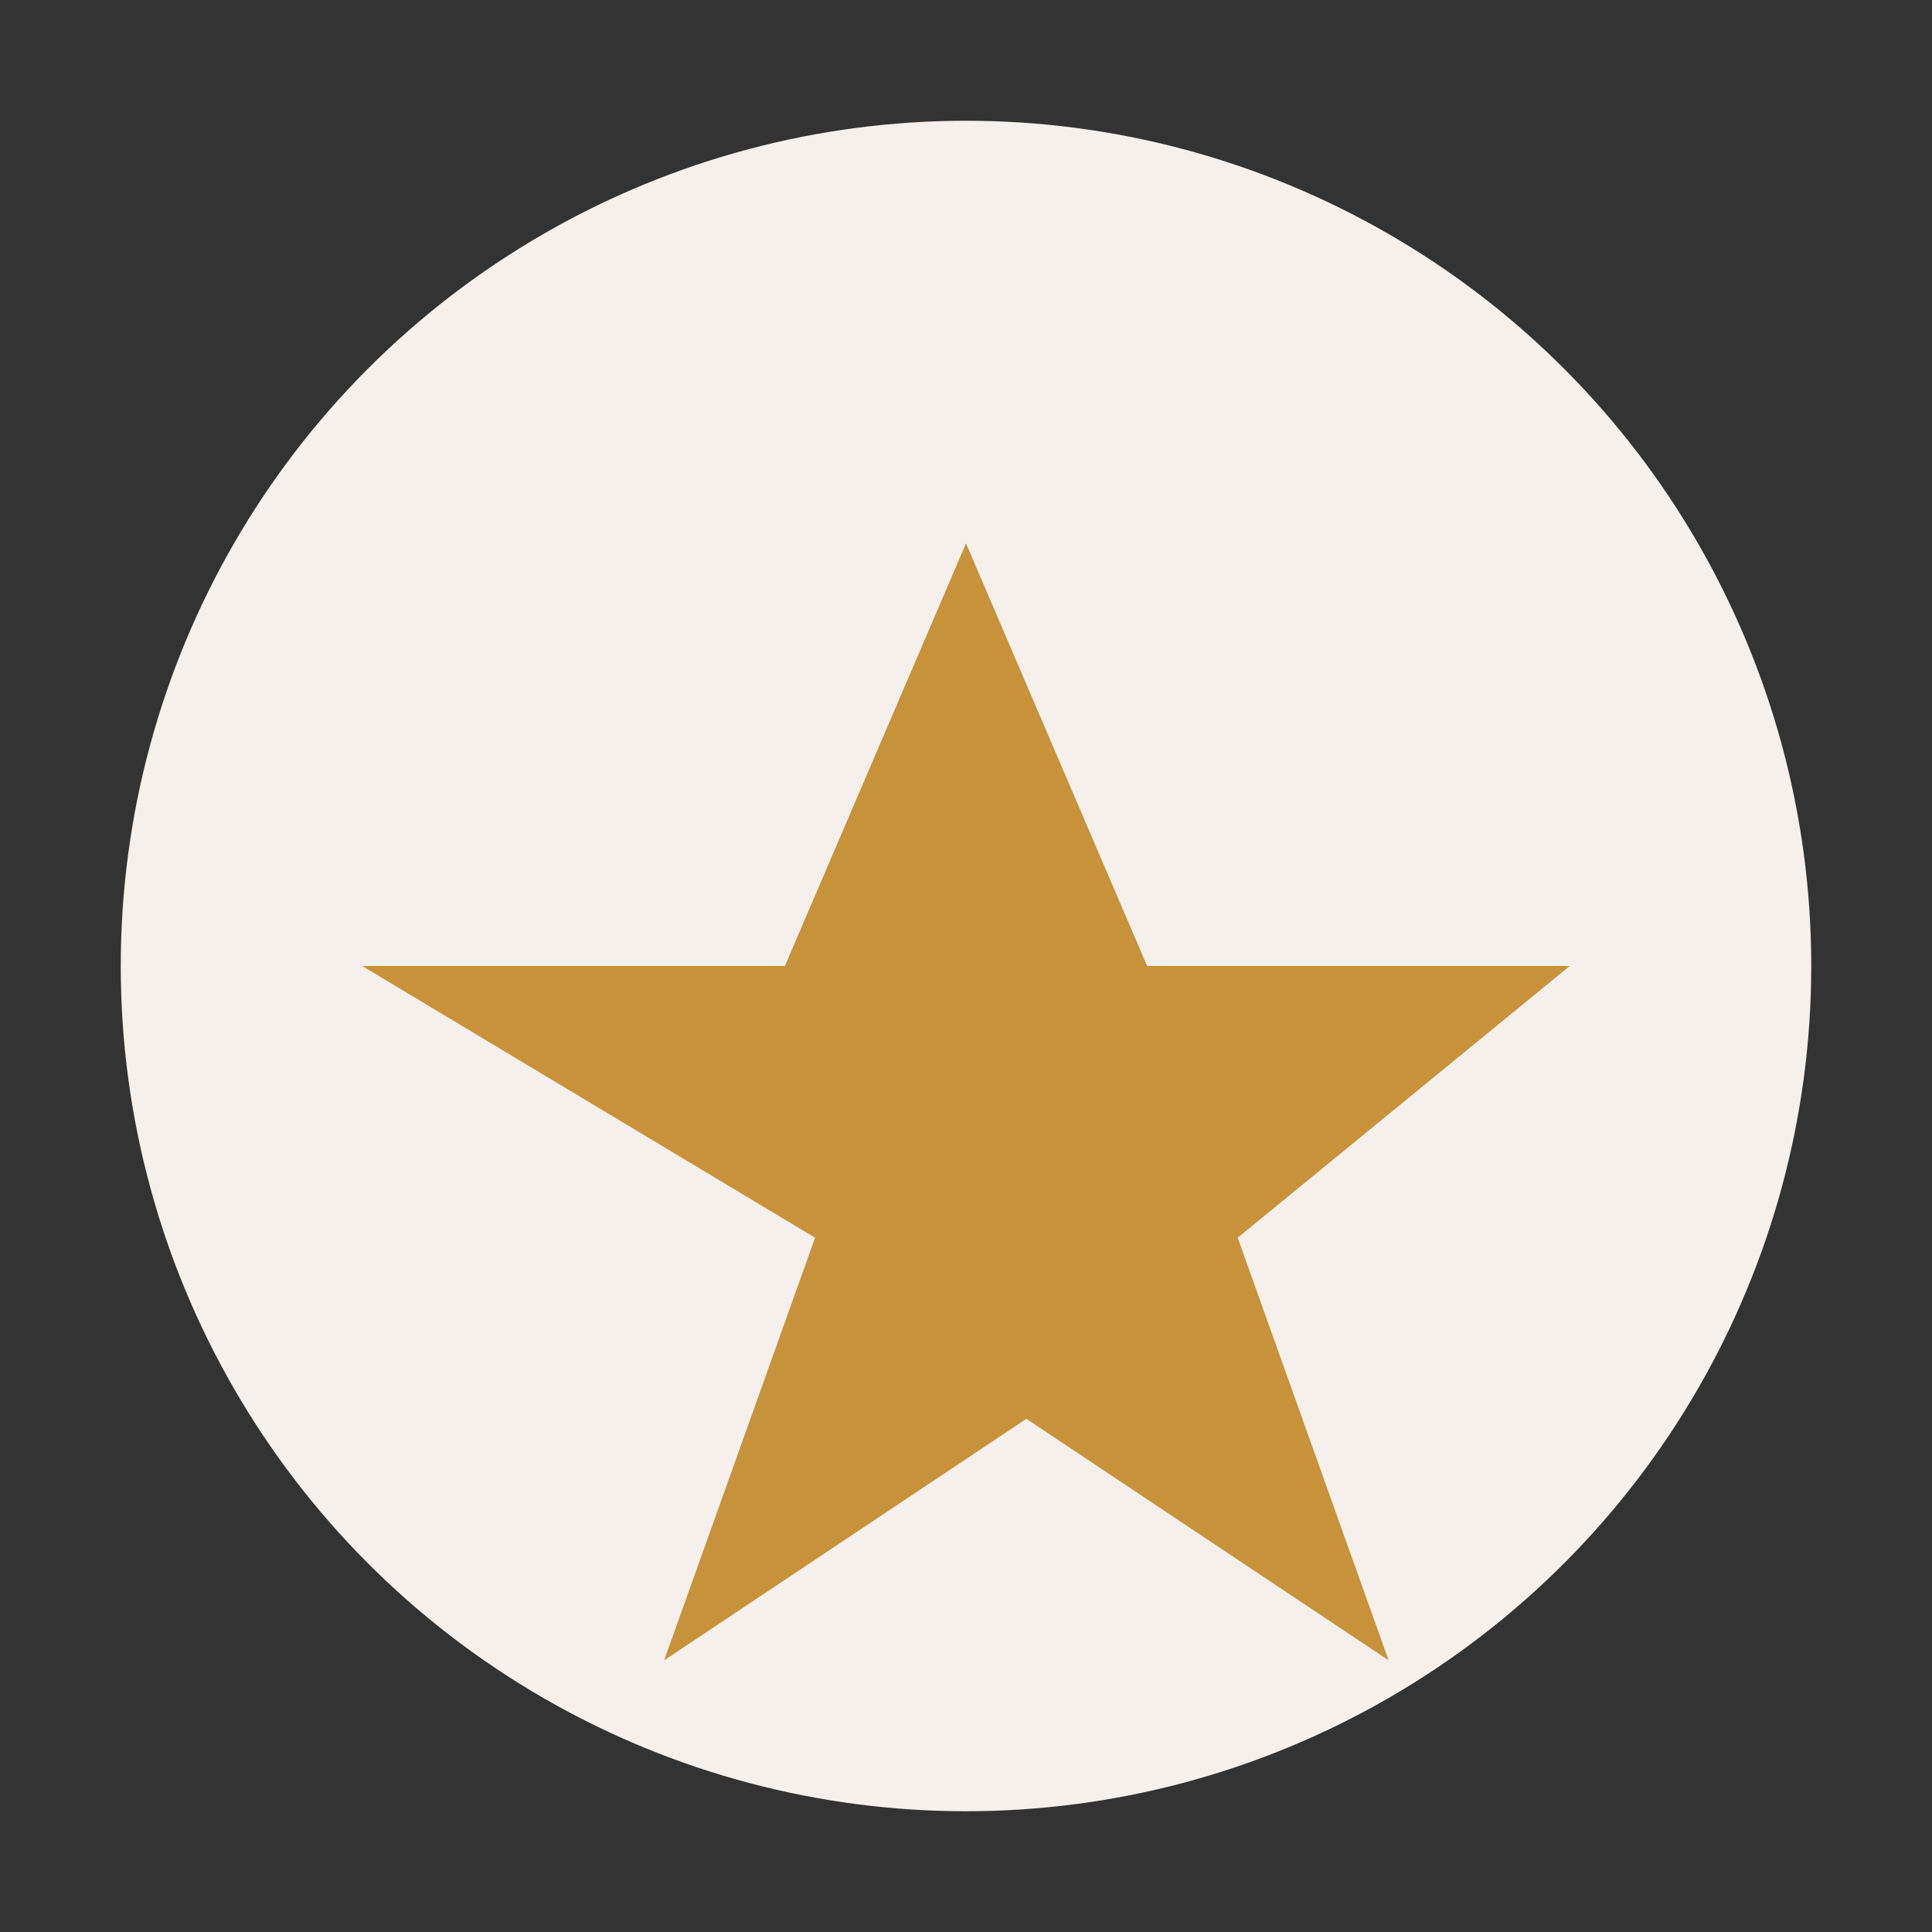 <?xml version="1.0" encoding="UTF-8"?>
<svg xmlns="http://www.w3.org/2000/svg" width="32" height="32" viewBox="0 0 32 32"><rect x="0" y="0" width="32" height="32" fill="#333333" stroke="none"/><circle cx="16" cy="16" r="14" fill="#F5F0EB"/><path d="M16 9l3 7h7l-5.5 4.5 2.5 7-6-4-6 4 2.5-7L6 16h7z" fill="#C8923B"/></svg>